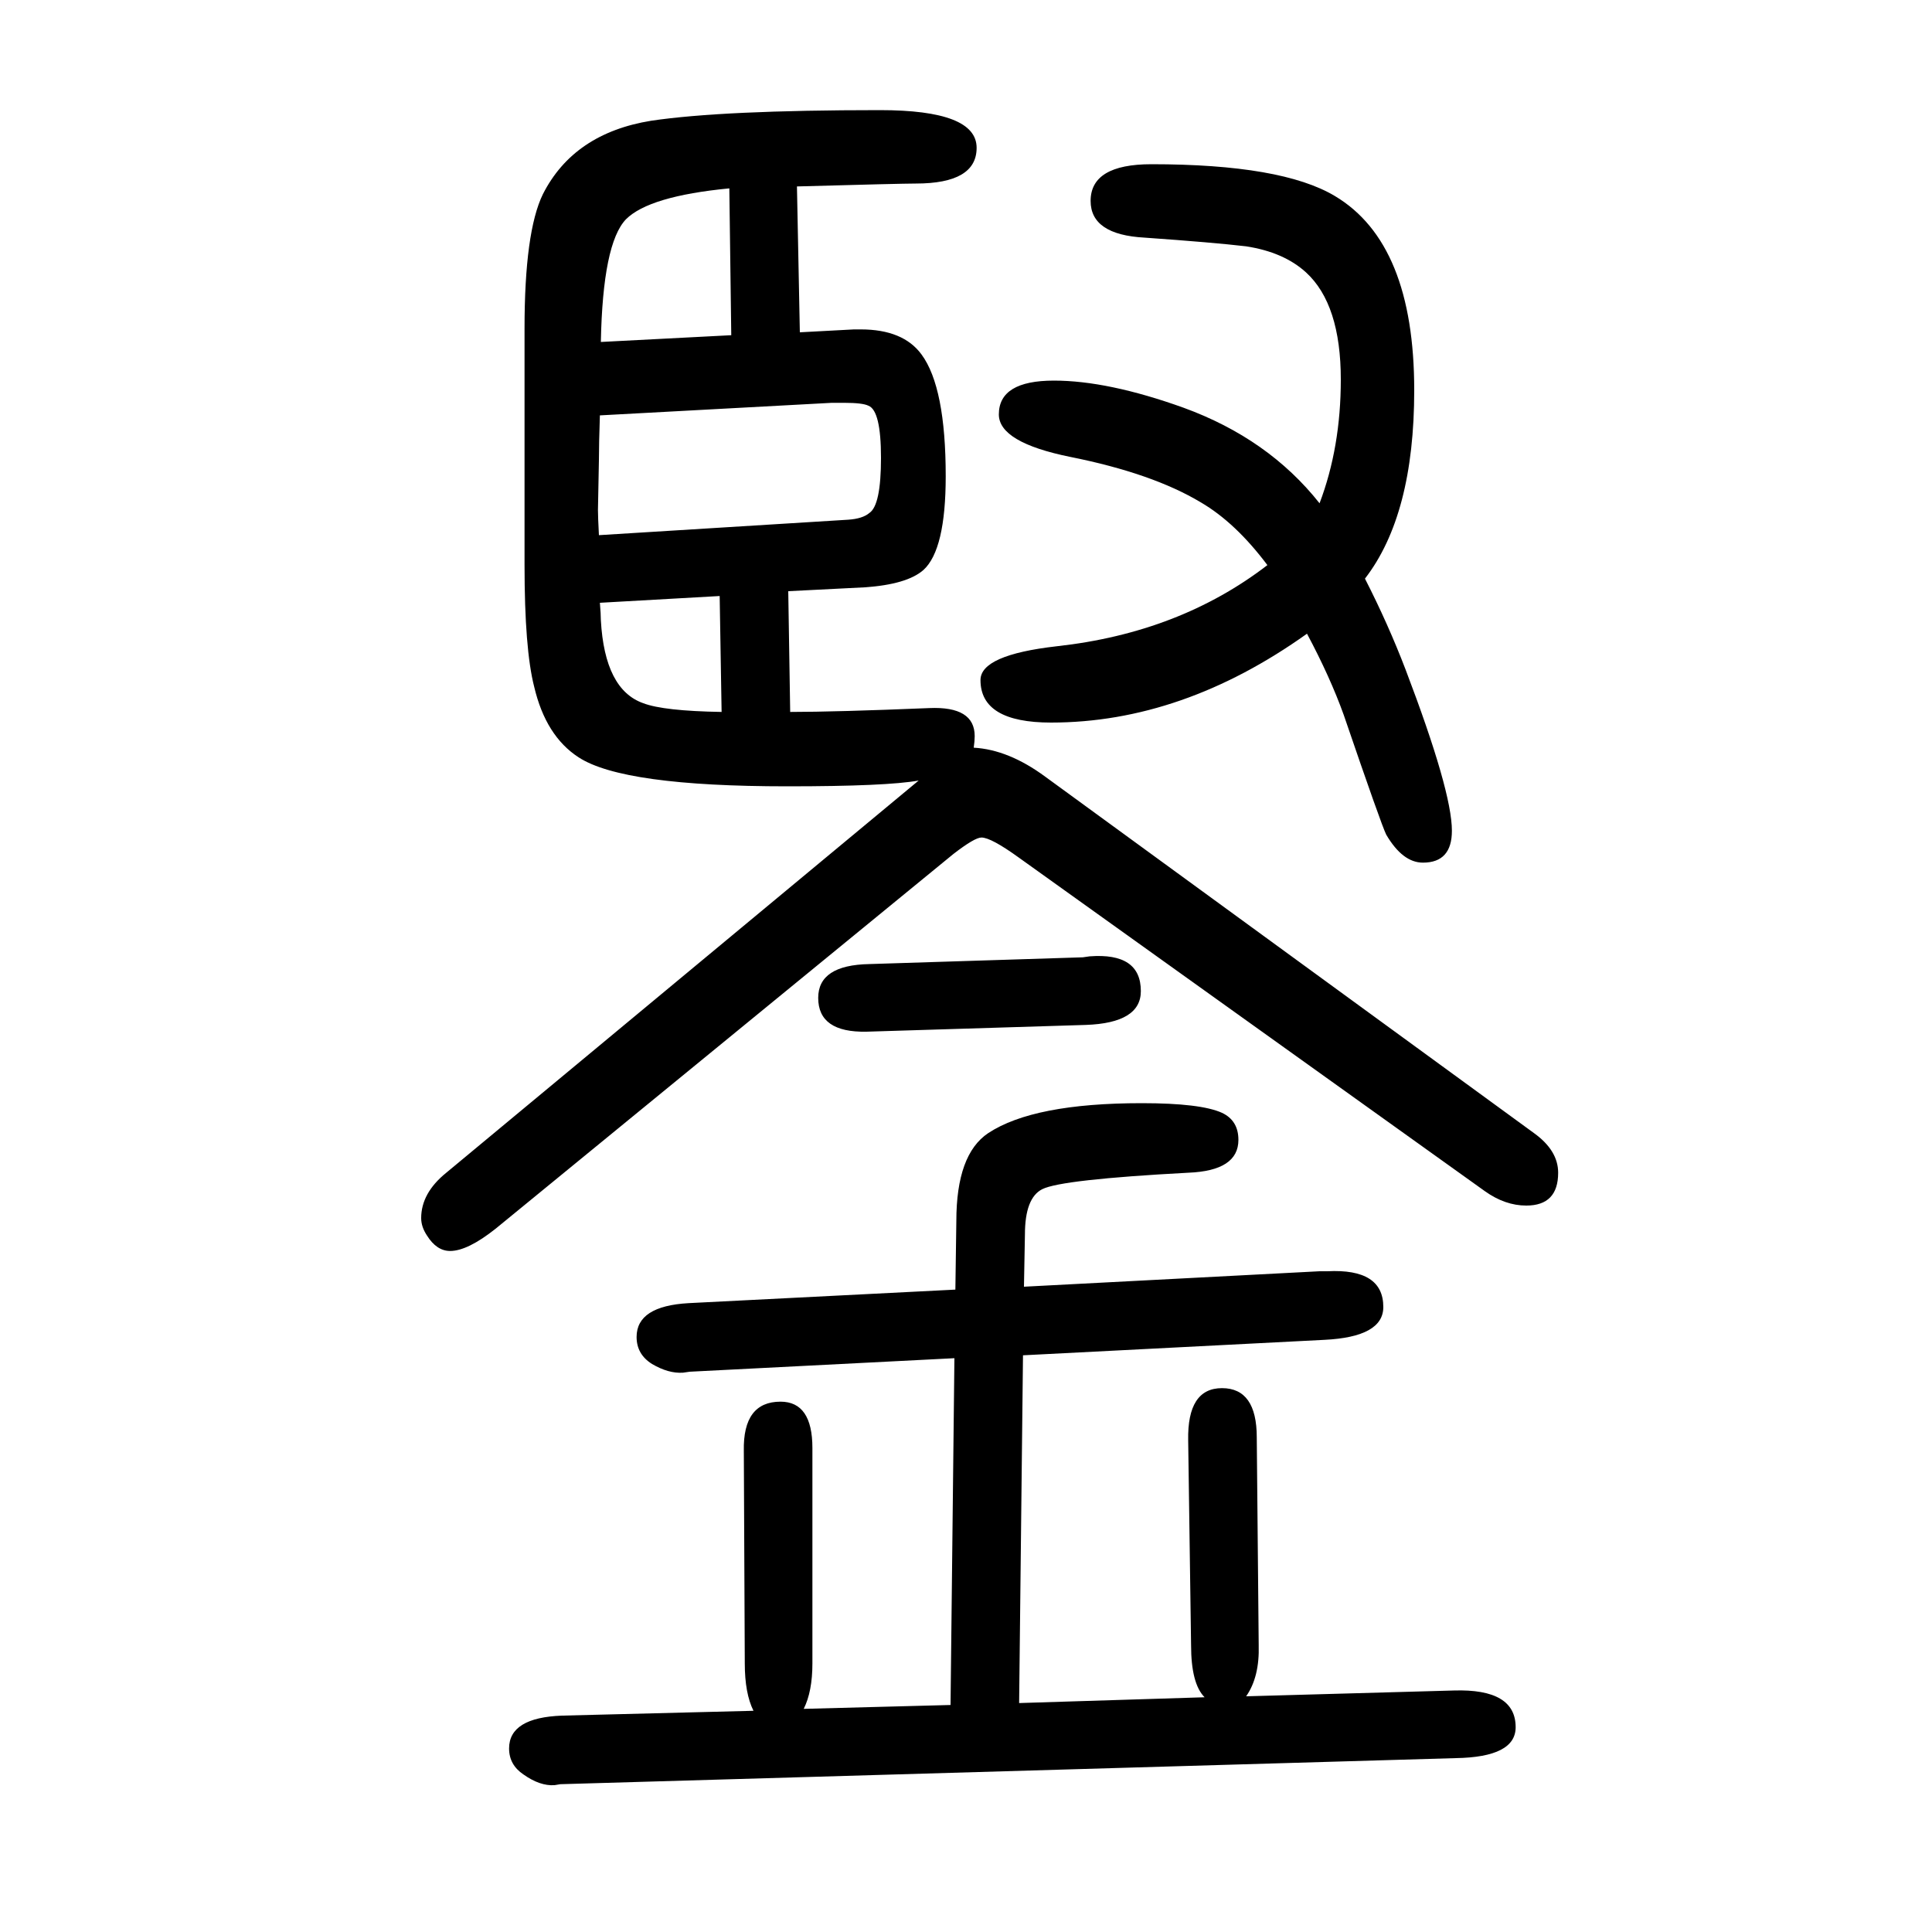<svg xmlns="http://www.w3.org/2000/svg" xmlns:xlink="http://www.w3.org/1999/xlink" height="100" width="100" version="1.1"><path d="M1247 -107q-14 14 -14 54l-3 212q-1 54 35 54t36 -51l2 -215q1 -33 -13 -53l215 6q64 2 64 -38q0 -31 -62 -32l-927 -27l-6 -1q-15 -1 -32 11q-15 10 -15 27q0 32 55 34l198 5q-9 18 -9 49l-1 220q-1 51 38 51q33 0 33 -48v-223q0 -29 -9 -47l152 4l4 359l-274 -14l-7 -1
q-15 -1 -32 9q-16 10 -16 28q0 32 54 35l276 14l1 71q0 69 33 91q47 31 159 31q61 0 83 -10q17 -8 17 -28q0 -32 -52 -34q-131 -7 -151 -17q-18 -9 -18 -47l-1 -54l306 16h8q58 3 58 -37q0 -31 -61 -34l-312 -16l-4 -360zM818 913q47 0 144 4q47 2 47 -29q0 -5 -1 -12
q36 -2 74 -30l506 -369q25 -18 25 -41q0 -34 -33 -34q-22 0 -43 15l-482 345q-29 21 -39 21q-7 0 -29 -17l-474 -388q-29 -23 -47 -23q-14 0 -24 16q-6 9 -6 18q0 26 26 47l489 406q-33 -6 -136 -6q-170 0 -216 30q-34 22 -46 73q-10 39 -10 126v245q0 100 19 139
q32 63 112 76q74 11 237 11q100 0 100 -39q0 -37 -63 -37q-15 0 -123 -3l3 -151l56 3h7q44 0 63 -26q25 -34 25 -126q0 -76 -23 -97q-17 -15 -61 -18l-79 -4zM747 913l-2 120l-124 -7q1 -12 1 -18q4 -72 44 -86q21 -8 81 -9zM757 1303l-2 152q-83 -8 -107 -32
q-24 -25 -26 -127zM621 1220q-1 -30 -1 -46q-1 -46 -1 -52q0 -7 1 -26l258 16q15 1 22 7q12 8 12 57t-13 54q-6 3 -25 3h-13zM1413 1051q24 -47 42 -94q48 -126 48 -167q0 -33 -30 -33q-21 0 -38 29q-5 10 -44 124q-14 39 -38 84q-129 -92 -265 -92q-73 0 -73 44q0 26 79 35
q127 14 218 84q-33 44 -69 65q-50 30 -135 47q-74 15 -74 44q0 35 57 35q56 0 134 -28q88 -32 141 -99q22 58 22 128q0 78 -36 111q-23 21 -62 27q-34 4 -105 9q-56 3 -56 38q0 38 63 38q135 0 190 -33q82 -49 82 -201q0 -129 -51 -195zM900 652l221 7l7 1q53 4 53 -36
q0 -33 -57 -35l-227 -7q-50 -1 -50 35q0 34 53 35z" style="" transform="scale(0.05 -0.05) translate(0 -1650)"/></svg>